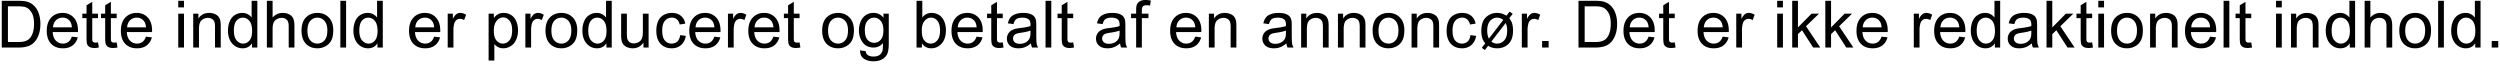 <svg xmlns="http://www.w3.org/2000/svg" fill="none" viewBox="0 0 536 14"><path fill="currentColor" d="M.376 10.192V.171h3.452c.78 0 1.374.048 1.785.143a3.394 3.394 0 0 1 1.47.718 4.047 4.047 0 0 1 1.182 1.716c.264.693.396 1.486.396 2.379 0 .761-.088 1.436-.266 2.023-.178.588-.406 1.076-.684 1.463a3.681 3.681 0 0 1-.916.91 3.725 3.725 0 0 1-1.196.498c-.465.114-1 .171-1.607.171H.376ZM1.702 9.01h2.14c.66 0 1.178-.062 1.552-.185.378-.123.679-.296.902-.52.315-.314.558-.735.732-1.264.177-.533.266-1.178.266-1.935 0-1.048-.173-1.852-.52-2.413-.341-.565-.758-.943-1.25-1.134-.356-.137-.928-.205-1.716-.205H1.702V9.01ZM15.406 7.854l1.271.158c-.2.743-.572 1.319-1.114 1.73-.542.41-1.235.614-2.078.614-1.062 0-1.905-.325-2.53-.977-.619-.656-.929-1.575-.929-2.755 0-1.221.315-2.17.943-2.844.63-.674 1.445-1.011 2.448-1.011.97 0 1.763.33 2.379.99.615.662.922 1.591.922 2.79 0 .073-.002.182-.006.328h-5.414c.045.797.27 1.408.676 1.832.406.424.912.636 1.518.636.451 0 .836-.119 1.155-.356.32-.237.572-.615.759-1.135Zm-4.04-1.989h4.054c-.055-.61-.21-1.068-.465-1.374-.392-.474-.9-.71-1.525-.71-.565 0-1.041.188-1.428.567-.383.378-.595.884-.636 1.517ZM21.016 9.092l.178 1.087c-.347.073-.657.11-.93.11-.447 0-.793-.072-1.04-.213a1.19 1.19 0 0 1-.519-.554c-.1-.232-.15-.717-.15-1.456V3.89h-.902v-.957h.902V1.135l1.223-.739v2.537h1.238v.957h-1.238v4.245c0 .35.02.576.062.677.046.1.116.18.212.239.1.059.241.089.424.089.136 0 .316-.016.54-.048ZM25.012 9.092l.178 1.087c-.346.073-.656.11-.93.11-.446 0-.793-.072-1.039-.213a1.19 1.19 0 0 1-.52-.554c-.1-.232-.15-.717-.15-1.456V3.89h-.902v-.957h.902V1.135l1.224-.739v2.537h1.237v.957h-1.237v4.245c0 .35.02.576.061.677.046.1.117.18.212.239.1.059.242.089.424.089.137 0 .317-.016.54-.048ZM31.292 7.854l1.271.158c-.2.743-.572 1.319-1.114 1.73-.542.41-1.235.614-2.078.614-1.062 0-1.905-.325-2.53-.977-.62-.656-.929-1.575-.929-2.755 0-1.221.315-2.17.943-2.844.63-.674 1.445-1.011 2.448-1.011.97 0 1.763.33 2.379.99.615.662.922 1.591.922 2.79 0 .073-.002.182-.006.328h-5.415c.046.797.272 1.408.677 1.832.406.424.912.636 1.518.636.451 0 .836-.119 1.155-.356.32-.237.572-.615.759-1.135Zm-4.04-1.989h4.054c-.055-.61-.21-1.068-.465-1.374-.392-.474-.9-.71-1.525-.71-.565 0-1.041.188-1.428.567-.383.378-.595.884-.636 1.517ZM38.218 1.586V.17h1.23v1.415h-1.23Zm0 8.606v-7.26h1.23v7.26h-1.23ZM41.429 10.192v-7.26h1.107v1.033c.533-.798 1.304-1.196 2.31-1.196.438 0 .84.08 1.204.239.37.155.645.36.827.615.182.255.31.558.383.91.046.227.068.626.068 1.196v4.463h-1.23V5.776c0-.5-.048-.875-.144-1.12a1.16 1.16 0 0 0-.513-.595 1.583 1.583 0 0 0-.854-.226c-.524 0-.978.166-1.36.499-.379.333-.568.964-.568 1.894v3.964h-1.23ZM54.032 10.192v-.916c-.46.72-1.137 1.08-2.03 1.08-.58 0-1.113-.16-1.6-.478a3.183 3.183 0 0 1-1.128-1.333c-.264-.574-.397-1.233-.397-1.976 0-.724.121-1.38.363-1.968.241-.593.604-1.046 1.087-1.36a2.906 2.906 0 0 1 1.62-.472c.437 0 .827.093 1.169.28.342.182.62.421.834.718V.17h1.223v10.021h-1.141Zm-3.89-3.623c0 .93.196 1.625.588 2.085.392.46.855.69 1.388.69.537 0 .993-.218 1.367-.656.378-.442.567-1.114.567-2.016 0-.994-.191-1.723-.574-2.188-.383-.464-.855-.697-1.415-.697-.547 0-1.005.223-1.374.67-.365.447-.547 1.15-.547 2.112ZM57.215 10.192V.171h1.23v3.596c.574-.666 1.3-.998 2.174-.998.538 0 1.005.107 1.401.32.397.21.68.502.848.876.173.374.26.916.26 1.627v4.6h-1.23v-4.6c0-.615-.135-1.062-.404-1.34-.264-.283-.64-.424-1.128-.424-.364 0-.709.096-1.032.287a1.589 1.589 0 0 0-.684.766c-.136.323-.205.77-.205 1.34v3.971h-1.23ZM64.65 6.563c0-1.345.373-2.34 1.12-2.988.625-.538 1.386-.806 2.284-.806.998 0 1.814.328 2.447.984.634.652.95 1.554.95 2.707 0 .934-.14 1.67-.423 2.208a2.954 2.954 0 0 1-1.224 1.244 3.544 3.544 0 0 1-1.75.444c-1.016 0-1.839-.325-2.468-.977-.624-.652-.936-1.59-.936-2.816Zm1.264 0c0 .93.203 1.626.609 2.091.405.46.916.69 1.531.69.61 0 1.119-.232 1.524-.697.406-.464.609-1.173.609-2.126 0-.897-.205-1.576-.615-2.037a1.932 1.932 0 0 0-1.518-.697c-.615 0-1.126.23-1.531.69-.406.46-.609 1.156-.609 2.085ZM72.973 10.192V.171h1.23v10.021h-1.23ZM80.928 10.192v-.916c-.46.72-1.137 1.08-2.03 1.08-.58 0-1.112-.16-1.6-.478a3.183 3.183 0 0 1-1.128-1.333c-.264-.574-.397-1.233-.397-1.976 0-.724.121-1.38.363-1.968.241-.593.604-1.046 1.087-1.36a2.906 2.906 0 0 1 1.62-.472c.437 0 .827.093 1.169.28.342.182.62.421.834.718V.17h1.223v10.021h-1.141Zm-3.89-3.623c0 .93.196 1.625.588 2.085.392.46.855.69 1.388.69.538 0 .993-.218 1.367-.656.378-.442.567-1.114.567-2.016 0-.994-.191-1.723-.574-2.188-.383-.464-.854-.697-1.415-.697-.547 0-1.005.223-1.374.67-.364.447-.547 1.15-.547 2.112ZM93.077 7.854l1.272.158c-.201.743-.572 1.319-1.115 1.73-.542.41-1.235.614-2.078.614-1.062 0-1.905-.325-2.53-.977-.619-.656-.929-1.575-.929-2.755 0-1.221.315-2.17.944-2.844.628-.674 1.444-1.011 2.447-1.011.97 0 1.764.33 2.379.99.615.662.923 1.591.923 2.79 0 .073-.003.182-.007.328h-5.414c.045.797.27 1.408.676 1.832.406.424.912.636 1.518.636.451 0 .836-.119 1.155-.356.32-.237.572-.615.76-1.135Zm-4.04-1.989h4.054c-.055-.61-.21-1.068-.465-1.374-.392-.474-.9-.71-1.525-.71-.565 0-1.04.188-1.428.567-.383.378-.595.884-.636 1.517ZM95.987 10.192v-7.26h1.107v1.101c.283-.515.542-.854.78-1.018.24-.164.505-.246.792-.246.415 0 .837.132 1.265.396l-.424 1.142a1.76 1.76 0 0 0-.902-.267c-.27 0-.51.082-.725.246-.214.16-.367.383-.458.67a4.793 4.793 0 0 0-.205 1.436v3.8h-1.23ZM104.759 12.975V2.933h1.121v.943c.264-.37.563-.645.895-.827.333-.187.736-.28 1.21-.28.62 0 1.167.16 1.641.478.474.32.832.77 1.073 1.354.242.578.363 1.214.363 1.907 0 .743-.135 1.413-.404 2.01-.264.592-.651 1.048-1.162 1.367a2.982 2.982 0 0 1-1.599.471c-.411 0-.78-.086-1.108-.26a2.537 2.537 0 0 1-.8-.656v3.535h-1.23Zm1.114-6.371c0 .934.189 1.624.568 2.07.378.447.836.67 1.374.67.546 0 1.014-.23 1.401-.69.392-.465.588-1.182.588-2.153 0-.925-.192-1.618-.574-2.078-.379-.46-.832-.69-1.361-.69-.524 0-.989.246-1.394.738-.401.487-.602 1.198-.602 2.133ZM112.638 10.192v-7.26h1.108v1.101c.282-.515.542-.854.779-1.018.241-.164.506-.246.793-.246.415 0 .836.132 1.265.396l-.424 1.142a1.763 1.763 0 0 0-.903-.267c-.269 0-.51.082-.724.246-.214.16-.367.383-.458.67a4.784 4.784 0 0 0-.205 1.436v3.8h-1.231ZM116.956 6.563c0-1.345.374-2.34 1.121-2.988.624-.538 1.385-.806 2.283-.806.998 0 1.814.328 2.448.984.633.652.95 1.554.95 2.707 0 .934-.142 1.67-.424 2.208a2.954 2.954 0 0 1-1.224 1.244 3.542 3.542 0 0 1-1.75.444c-1.016 0-1.839-.325-2.468-.977-.624-.652-.936-1.59-.936-2.816Zm1.265 0c0 .93.202 1.626.608 2.091.406.46.916.69 1.531.69a1.94 1.94 0 0 0 1.525-.697c.405-.464.608-1.173.608-2.126 0-.897-.205-1.576-.615-2.037a1.933 1.933 0 0 0-1.518-.697c-.615 0-1.125.23-1.531.69-.406.46-.608 1.156-.608 2.085ZM130.017 10.192v-.916c-.46.72-1.137 1.08-2.03 1.08-.579 0-1.112-.16-1.6-.478a3.184 3.184 0 0 1-1.128-1.333c-.264-.574-.396-1.233-.396-1.976 0-.724.12-1.38.362-1.968.241-.593.604-1.046 1.087-1.36a2.905 2.905 0 0 1 1.62-.472 2.4 2.4 0 0 1 1.169.28c.342.182.62.421.834.718V.17h1.224v10.021h-1.142Zm-3.89-3.623c0 .93.196 1.625.588 2.085.392.46.855.69 1.388.69.538 0 .993-.218 1.367-.656.378-.442.567-1.114.567-2.016 0-.994-.191-1.723-.574-2.188-.383-.464-.854-.697-1.415-.697-.547 0-1.005.223-1.374.67-.364.447-.547 1.15-.547 2.112ZM137.958 10.192V9.126c-.565.82-1.333 1.23-2.304 1.23-.428 0-.829-.082-1.203-.246-.369-.164-.645-.369-.827-.615a2.378 2.378 0 0 1-.376-.916c-.05-.241-.075-.624-.075-1.148V2.933h1.23v4.026c0 .643.025 1.075.075 1.299.078.323.242.579.492.765.251.183.561.274.93.274s.716-.094 1.039-.28c.324-.192.552-.45.684-.773.136-.328.205-.802.205-1.422v-3.89h1.23v7.26h-1.1ZM145.83 7.533l1.21.157c-.132.834-.472 1.488-1.018 1.962-.543.47-1.21.704-2.003.704-.994 0-1.794-.323-2.4-.97-.601-.652-.902-1.584-.902-2.796 0-.784.13-1.47.39-2.058.259-.588.654-1.027 1.182-1.32a3.516 3.516 0 0 1 1.736-.443c.789 0 1.434.2 1.935.601.501.397.823.962.964 1.695l-1.196.185c-.114-.488-.317-.854-.609-1.1a1.55 1.55 0 0 0-1.046-.37c-.619 0-1.123.224-1.51.67-.388.442-.581 1.144-.581 2.106 0 .975.186 1.684.56 2.126.374.442.861.663 1.463.663.483 0 .886-.148 1.21-.445.324-.296.529-.752.615-1.367ZM153.163 7.854l1.271.158c-.2.743-.572 1.319-1.114 1.73-.542.41-1.235.614-2.078.614-1.062 0-1.905-.325-2.53-.977-.619-.656-.929-1.575-.929-2.755 0-1.221.314-2.17.943-2.844.629-.674 1.445-1.011 2.447-1.011.971 0 1.764.33 2.379.99.615.662.923 1.591.923 2.79 0 .073-.002.182-.007.328h-5.414c.046.797.271 1.408.677 1.832.406.424.911.636 1.518.636.451 0 .836-.119 1.155-.356.319-.237.572-.615.759-1.135Zm-4.04-1.989h4.053c-.054-.61-.209-1.068-.465-1.374-.391-.474-.9-.71-1.524-.71-.565 0-1.041.188-1.429.567-.382.378-.594.884-.635 1.517ZM156.072 10.192v-7.26h1.108v1.101c.282-.515.542-.854.779-1.018.241-.164.506-.246.793-.246.415 0 .836.132 1.265.396l-.424 1.142a1.763 1.763 0 0 0-.903-.267c-.269 0-.51.082-.724.246-.214.16-.367.383-.458.67a4.784 4.784 0 0 0-.205 1.436v3.8h-1.231ZM165.818 7.854l1.271.158c-.2.743-.572 1.319-1.114 1.73-.542.41-1.235.614-2.078.614-1.062 0-1.905-.325-2.53-.977-.619-.656-.929-1.575-.929-2.755 0-1.221.314-2.17.943-2.844.629-.674 1.445-1.011 2.447-1.011.971 0 1.764.33 2.379.99.616.662.923 1.591.923 2.79 0 .073-.002.182-.007.328h-5.414c.046.797.271 1.408.677 1.832.406.424.912.636 1.518.636.451 0 .836-.119 1.155-.356.319-.237.572-.615.759-1.135Zm-4.04-1.989h4.053c-.054-.61-.209-1.068-.464-1.374-.392-.474-.901-.71-1.525-.71-.565 0-1.041.188-1.429.567-.382.378-.594.884-.635 1.517ZM171.427 9.092l.178 1.087a4.56 4.56 0 0 1-.929.11c-.447 0-.793-.072-1.04-.213a1.188 1.188 0 0 1-.519-.554c-.1-.232-.15-.717-.15-1.456V3.89h-.903v-.957h.903V1.135l1.223-.739v2.537h1.237v.957h-1.237v4.245c0 .35.021.576.062.677.045.1.116.18.212.239.1.059.241.089.423.089.137 0 .317-.016.54-.048ZM176.276 6.563c0-1.345.374-2.34 1.121-2.988.624-.538 1.385-.806 2.283-.806.998 0 1.814.328 2.447.984.634.652.951 1.554.951 2.707 0 .934-.142 1.67-.424 2.208a2.954 2.954 0 0 1-1.224 1.244 3.542 3.542 0 0 1-1.75.444c-1.016 0-1.839-.325-2.468-.977-.624-.652-.936-1.59-.936-2.816Zm1.265 0c0 .93.202 1.626.608 2.091.406.46.916.69 1.531.69a1.94 1.94 0 0 0 1.525-.697c.405-.464.608-1.173.608-2.126 0-.897-.205-1.576-.615-2.037a1.933 1.933 0 0 0-1.518-.697c-.615 0-1.125.23-1.531.69-.406.46-.608 1.156-.608 2.085ZM184.401 10.794l1.197.178c.05.369.189.638.417.806.305.228.722.342 1.251.342.569 0 1.009-.114 1.319-.342.31-.228.519-.547.629-.957.064-.25.093-.777.089-1.579-.538.634-1.208.95-2.01.95-.998 0-1.771-.36-2.318-1.08-.546-.72-.82-1.583-.82-2.59 0-.693.126-1.331.376-1.915.251-.587.613-1.04 1.087-1.36.479-.319 1.039-.478 1.682-.478.856 0 1.563.346 2.119 1.039v-.875h1.135v6.275c0 1.13-.117 1.93-.349 2.4-.228.473-.592.847-1.094 1.12-.497.274-1.109.41-1.839.41-.866 0-1.565-.195-2.098-.587-.533-.388-.791-.973-.773-1.757Zm1.019-4.361c0 .952.189 1.647.567 2.085.378.437.852.656 1.422.656.565 0 1.039-.217 1.422-.65.383-.437.574-1.12.574-2.05 0-.889-.198-1.559-.595-2.01-.391-.451-.865-.677-1.421-.677-.547 0-1.012.223-1.395.67-.383.442-.574 1.1-.574 1.976ZM197.651 10.192h-1.142V.171h1.231v3.575c.519-.652 1.183-.977 1.989-.977.447 0 .868.09 1.265.273.401.178.729.43.984.759.26.323.463.715.609 1.176.145.46.218.952.218 1.476 0 1.244-.307 2.206-.922 2.885-.616.679-1.354 1.018-2.215 1.018-.857 0-1.529-.357-2.017-1.073v.91Zm-.014-3.684c0 .87.119 1.5.356 1.887.387.633.911.95 1.572.95.538 0 1.003-.233 1.395-.698.392-.469.588-1.166.588-2.091 0-.948-.19-1.648-.568-2.099-.374-.451-.827-.677-1.36-.677-.538 0-1.003.235-1.395.704-.392.465-.588 1.14-.588 2.024ZM209.379 7.854l1.271.158c-.2.743-.571 1.319-1.114 1.73-.542.41-1.235.614-2.078.614-1.062 0-1.905-.325-2.529-.977-.62-.656-.93-1.575-.93-2.755 0-1.221.315-2.17.943-2.844.629-.674 1.445-1.011 2.448-1.011.97 0 1.763.33 2.379.99.615.662.923 1.591.923 2.79 0 .073-.003.182-.007.328h-5.414c.045.797.271 1.408.676 1.832.406.424.912.636 1.518.636.451 0 .836-.119 1.155-.356.319-.237.572-.615.759-1.135Zm-4.04-1.989h4.054c-.055-.61-.21-1.068-.465-1.374-.392-.474-.9-.71-1.525-.71-.565 0-1.041.188-1.428.567-.383.378-.595.884-.636 1.517ZM214.989 9.092l.178 1.087c-.347.073-.657.11-.93.11-.447 0-.793-.072-1.039-.213a1.196 1.196 0 0 1-.52-.554c-.1-.232-.15-.717-.15-1.456V3.89h-.902v-.957h.902V1.135l1.223-.739v2.537h1.238v.957h-1.238v4.245c0 .35.021.576.062.677.046.1.116.18.212.239.1.059.241.089.424.089.136 0 .316-.016.54-.048ZM221.036 9.297c-.456.387-.895.66-1.319.82-.42.16-.871.24-1.354.24-.797 0-1.41-.194-1.839-.582-.428-.392-.642-.89-.642-1.497 0-.355.08-.679.239-.97.164-.297.376-.534.636-.711a3.03 3.03 0 0 1 .888-.404 8.835 8.835 0 0 1 1.094-.184c.994-.119 1.725-.26 2.195-.424l.006-.321c0-.502-.116-.855-.348-1.06-.315-.278-.782-.417-1.402-.417-.578 0-1.007.103-1.285.308-.273.2-.476.558-.608 1.073l-1.203-.164c.109-.515.289-.93.54-1.244.25-.32.613-.563 1.087-.732.474-.173 1.023-.26 1.647-.26.62 0 1.123.073 1.511.22.387.145.672.33.854.553.183.219.31.497.383.834.041.21.062.588.062 1.135v1.64c0 1.144.025 1.869.075 2.174.055.301.159.59.314.868h-1.285a2.612 2.612 0 0 1-.246-.895Zm-.102-2.748c-.447.182-1.117.337-2.01.465-.506.073-.864.155-1.074.246a1.065 1.065 0 0 0-.656.984c0 .328.123.602.369.82.251.22.616.329 1.094.329a2.56 2.56 0 0 0 1.265-.308c.369-.21.64-.495.813-.855.132-.278.199-.688.199-1.23v-.451ZM224.164 10.192V.171h1.231v10.021h-1.231ZM230.095 9.092l.178 1.087c-.346.073-.656.11-.93.11-.446 0-.792-.072-1.039-.213a1.188 1.188 0 0 1-.519-.554c-.1-.232-.151-.717-.151-1.456V3.89h-.902v-.957h.902V1.135l1.224-.739v2.537h1.237v.957h-1.237v4.245c0 .35.021.576.062.677.045.1.116.18.212.239.1.059.241.089.423.089.137 0 .317-.016.54-.048ZM240.139 9.297c-.456.387-.895.66-1.319.82-.419.16-.871.24-1.354.24-.797 0-1.41-.194-1.839-.582-.428-.392-.642-.89-.642-1.497 0-.355.08-.679.239-.97.164-.297.376-.534.636-.711.264-.178.56-.312.889-.404a8.778 8.778 0 0 1 1.093-.184c.994-.119 1.725-.26 2.195-.424l.006-.321c0-.502-.116-.855-.348-1.06-.315-.278-.782-.417-1.402-.417-.578 0-1.007.103-1.285.308-.273.2-.476.558-.608 1.073l-1.203-.164c.109-.515.289-.93.54-1.244.25-.32.613-.563 1.087-.732.474-.173 1.023-.26 1.647-.26.62 0 1.124.073 1.511.22.387.145.672.33.854.553.183.219.31.497.383.834.041.21.062.588.062 1.135v1.64c0 1.144.025 1.869.075 2.174.055.301.159.59.314.868h-1.285a2.635 2.635 0 0 1-.246-.895Zm-.102-2.748c-.447.182-1.117.337-2.01.465-.506.073-.864.155-1.073.246a1.063 1.063 0 0 0-.657.984c0 .328.123.602.37.82.25.22.615.329 1.093.329a2.56 2.56 0 0 0 1.265-.308c.369-.21.64-.495.813-.855.133-.278.199-.688.199-1.23v-.451ZM243.589 10.192V3.89h-1.087v-.957h1.087V2.16c0-.487.043-.85.13-1.087a1.56 1.56 0 0 1 .622-.772c.301-.2.72-.301 1.258-.301.346 0 .729.041 1.148.123l-.185 1.073a4.12 4.12 0 0 0-.724-.068c-.374 0-.638.08-.793.24-.155.159-.233.457-.233.895v.67h1.415v.957h-1.415v6.302h-1.223ZM256.258 7.854l1.271.158c-.201.743-.572 1.319-1.114 1.73-.543.41-1.235.614-2.078.614-1.062 0-1.905-.325-2.53-.977-.619-.656-.929-1.575-.929-2.755 0-1.221.314-2.17.943-2.844.629-.674 1.445-1.011 2.447-1.011.971 0 1.764.33 2.379.99.615.662.923 1.591.923 2.79 0 .073-.002.182-.007.328h-5.414c.046.797.271 1.408.677 1.832.405.424.911.636 1.517.636.452 0 .837-.119 1.156-.356.319-.237.572-.615.759-1.135Zm-4.041-1.989h4.054c-.054-.61-.209-1.068-.465-1.374-.392-.474-.9-.71-1.524-.71-.565 0-1.041.188-1.429.567-.383.378-.594.884-.636 1.517ZM259.181 10.192v-7.26h1.107v1.033c.533-.798 1.304-1.196 2.311-1.196.437 0 .838.08 1.203.239.369.155.645.36.827.615.182.255.31.558.383.91.045.227.068.626.068 1.196v4.463h-1.23V5.776c0-.5-.048-.875-.144-1.12a1.159 1.159 0 0 0-.513-.595 1.58 1.58 0 0 0-.854-.226c-.524 0-.978.166-1.36.499-.379.333-.568.964-.568 1.894v3.964h-1.23ZM275.808 9.297c-.456.387-.896.66-1.32.82-.419.16-.87.24-1.353.24-.798 0-1.411-.194-1.839-.582-.429-.392-.643-.89-.643-1.497 0-.355.08-.679.239-.97.165-.297.376-.534.636-.711.265-.178.561-.312.889-.404a8.767 8.767 0 0 1 1.094-.184c.993-.119 1.725-.26 2.194-.424.005-.169.007-.276.007-.321 0-.502-.116-.855-.349-1.06-.314-.278-.781-.417-1.401-.417-.579 0-1.007.103-1.285.308-.274.2-.477.558-.609 1.073l-1.203-.164c.11-.515.29-.93.54-1.244.251-.32.613-.563 1.087-.732.474-.173 1.023-.26 1.648-.26.619 0 1.123.073 1.51.22.388.145.673.33.855.553.182.219.31.497.383.834.041.21.061.588.061 1.135v1.64c0 1.144.025 1.869.075 2.174.055.301.16.59.315.868h-1.285a2.59 2.59 0 0 1-.246-.895Zm-.103-2.748c-.447.182-1.117.337-2.01.465-.506.073-.863.155-1.073.246a1.06 1.06 0 0 0-.656.984c0 .328.123.602.369.82.251.22.615.329 1.094.329.474 0 .895-.103 1.264-.308.369-.21.641-.495.814-.855.132-.278.198-.688.198-1.23v-.451ZM278.963 10.192v-7.26h1.108v1.033c.533-.798 1.303-1.196 2.31-1.196.438 0 .839.08 1.203.239.369.155.645.36.827.615.183.255.31.558.383.91.046.227.069.626.069 1.196v4.463h-1.231V5.776c0-.5-.048-.875-.143-1.12a1.163 1.163 0 0 0-.513-.595 1.584 1.584 0 0 0-.855-.226c-.524 0-.977.166-1.36.499-.378.333-.567.964-.567 1.894v3.964h-1.231ZM286.856 10.192v-7.26h1.108v1.033c.533-.798 1.303-1.196 2.31-1.196.438 0 .839.08 1.203.239.369.155.645.36.827.615.183.255.31.558.383.91.046.227.069.626.069 1.196v4.463h-1.231V5.776c0-.5-.048-.875-.143-1.12a1.163 1.163 0 0 0-.513-.595 1.587 1.587 0 0 0-.855-.226c-.524 0-.977.166-1.36.499-.378.333-.567.964-.567 1.894v3.964h-1.231ZM294.291 6.563c0-1.345.374-2.34 1.121-2.988.625-.538 1.386-.806 2.283-.806.998 0 1.814.328 2.448.984.633.652.95 1.554.95 2.707 0 .934-.141 1.67-.424 2.208a2.954 2.954 0 0 1-1.224 1.244 3.542 3.542 0 0 1-1.75.444c-1.016 0-1.838-.325-2.467-.977-.625-.652-.937-1.59-.937-2.816Zm1.265 0c0 .93.203 1.626.608 2.091.406.46.916.69 1.531.69a1.94 1.94 0 0 0 1.525-.697c.405-.464.608-1.173.608-2.126 0-.897-.205-1.576-.615-2.037-.406-.464-.911-.697-1.518-.697-.615 0-1.125.23-1.531.69-.405.46-.608 1.156-.608 2.085ZM302.642 10.192v-7.26h1.108v1.033c.533-.798 1.303-1.196 2.31-1.196.438 0 .839.08 1.203.239.369.155.645.36.827.615.183.255.31.558.383.91.046.227.069.626.069 1.196v4.463h-1.231V5.776c0-.5-.048-.875-.144-1.12a1.157 1.157 0 0 0-.512-.595 1.587 1.587 0 0 0-.855-.226c-.524 0-.977.166-1.36.499-.378.333-.567.964-.567 1.894v3.964h-1.231ZM315.272 7.533l1.21.157c-.132.834-.471 1.488-1.018 1.962-.543.47-1.21.704-2.003.704-.994 0-1.793-.323-2.4-.97-.601-.652-.902-1.584-.902-2.796 0-.784.13-1.47.39-2.058.26-.588.654-1.027 1.182-1.32a3.52 3.52 0 0 1 1.737-.443c.788 0 1.433.2 1.934.601.502.397.823.962.964 1.695l-1.196.185c-.114-.488-.317-.854-.609-1.1a1.55 1.55 0 0 0-1.045-.37c-.62 0-1.124.224-1.511.67-.388.442-.581 1.144-.581 2.106 0 .975.187 1.684.56 2.126.374.442.862.663 1.463.663.483 0 .887-.148 1.21-.445.324-.296.529-.752.615-1.367ZM322.994 3.363l.677-.875.656.479-.731.943c.287.392.483.748.588 1.067.141.455.212.986.212 1.592 0 1.368-.385 2.372-1.155 3.015-.625.515-1.377.772-2.256.772-.725 0-1.365-.182-1.921-.546l-.718.922-.643-.485.739-.964a3.037 3.037 0 0 1-.575-.93c-.182-.496-.273-1.059-.273-1.688 0-1.372.335-2.363 1.005-2.974a3.374 3.374 0 0 1 2.358-.922c.374 0 .718.047 1.033.143.314.096.649.246 1.004.451Zm-.69.903c-.415-.32-.85-.479-1.306-.479-.606 0-1.114.233-1.524.697-.41.465-.615 1.158-.615 2.079 0 .683.118 1.255.355 1.715l3.09-4.012Zm.513.663-3.07 3.985c.356.287.757.43 1.204.43.633 0 1.155-.232 1.565-.697.415-.464.622-1.162.622-2.091 0-.347-.027-.65-.082-.91a3.607 3.607 0 0 0-.239-.717ZM326.28 10.192v-7.26h1.107v1.101c.283-.515.543-.854.78-1.018.241-.164.506-.246.793-.246.414 0 .836.132 1.264.396l-.423 1.142a1.763 1.763 0 0 0-.903-.267c-.269 0-.51.082-.724.246a1.29 1.29 0 0 0-.458.67 4.784 4.784 0 0 0-.206 1.436v3.8h-1.23ZM330.625 10.192V8.791h1.401v1.401h-1.401ZM338.427 10.192V.171h3.452c.779 0 1.374.048 1.784.143a3.399 3.399 0 0 1 1.47.718 4.045 4.045 0 0 1 1.182 1.716c.265.693.397 1.486.397 2.379 0 .761-.089 1.436-.267 2.023-.178.588-.405 1.076-.683 1.463a3.693 3.693 0 0 1-.916.91 3.731 3.731 0 0 1-1.197.498c-.465.114-1 .171-1.606.171h-3.616Zm1.326-1.182h2.139c.661 0 1.179-.062 1.552-.185.379-.123.679-.296.903-.52.314-.314.558-.735.731-1.264.178-.533.267-1.178.267-1.935 0-1.048-.174-1.852-.52-2.413-.342-.565-.759-.943-1.251-1.134-.355-.137-.927-.205-1.716-.205h-2.105V9.01ZM353.456 7.854l1.272.158c-.201.743-.572 1.319-1.114 1.73-.543.41-1.235.614-2.079.614-1.061 0-1.904-.325-2.529-.977-.62-.656-.93-1.575-.93-2.755 0-1.221.315-2.17.944-2.844.629-.674 1.445-1.011 2.447-1.011.971 0 1.764.33 2.379.99.615.662.923 1.591.923 2.79 0 .073-.002.182-.007.328h-5.414c.046.797.271 1.408.677 1.832.405.424.911.636 1.517.636.451 0 .837-.119 1.156-.356.319-.237.572-.615.758-1.135Zm-4.04-1.989h4.054c-.055-.61-.21-1.068-.465-1.374-.392-.474-.9-.71-1.524-.71-.565 0-1.042.188-1.429.567-.383.378-.595.884-.636 1.517ZM359.066 9.092l.178 1.087c-.346.073-.656.11-.93.11-.446 0-.793-.072-1.039-.213a1.188 1.188 0 0 1-.519-.554c-.101-.232-.151-.717-.151-1.456V3.89h-.902v-.957h.902V1.135l1.224-.739v2.537h1.237v.957h-1.237v4.245c0 .35.02.576.061.677.046.1.117.18.212.239.101.059.242.089.424.089.137 0 .317-.016.54-.048ZM369.342 7.854l1.272.158c-.201.743-.572 1.319-1.114 1.73-.543.41-1.236.614-2.079.614-1.061 0-1.905-.325-2.529-.977-.62-.656-.93-1.575-.93-2.755 0-1.221.315-2.17.944-2.844.629-.674 1.444-1.011 2.447-1.011.971 0 1.764.33 2.379.99.615.662.923 1.591.923 2.79 0 .073-.003.182-.007.328h-5.414c.045.797.271 1.408.677 1.832.405.424.911.636 1.517.636.451 0 .836-.119 1.155-.356.319-.237.572-.615.759-1.135Zm-4.04-1.989h4.054c-.055-.61-.21-1.068-.465-1.374-.392-.474-.9-.71-1.524-.71-.565 0-1.042.188-1.429.567-.383.378-.595.884-.636 1.517ZM372.252 10.192v-7.26h1.107v1.101c.283-.515.543-.854.78-1.018.241-.164.505-.246.793-.246.414 0 .836.132 1.264.396l-.424 1.142a1.757 1.757 0 0 0-.902-.267c-.269 0-.51.082-.725.246-.214.16-.366.383-.458.67a4.816 4.816 0 0 0-.205 1.436v3.8h-1.23ZM381.031 1.586V.17h1.23v1.415h-1.23Zm0 8.606v-7.26h1.23v7.26h-1.23ZM384.248 10.192V.171h1.231v5.715l2.912-2.953h1.593l-2.776 2.693 3.056 4.566h-1.518l-2.399-3.712-.868.834v2.878h-1.231ZM391.348 10.192V.171h1.231v5.715l2.912-2.953h1.592l-2.775 2.693 3.056 4.566h-1.518l-2.399-3.712-.868.834v2.878h-1.231ZM403.411 7.854l1.272.158c-.201.743-.572 1.319-1.115 1.73-.542.41-1.235.614-2.078.614-1.062 0-1.905-.325-2.529-.977-.62-.656-.93-1.575-.93-2.755 0-1.221.315-2.17.944-2.844.628-.674 1.444-1.011 2.447-1.011.97 0 1.763.33 2.379.99.615.662.923 1.591.923 2.79 0 .073-.003.182-.007.328h-5.414c.045.797.271 1.408.676 1.832.406.424.912.636 1.518.636.451 0 .836-.119 1.155-.356.319-.237.572-.615.759-1.135Zm-4.04-1.989h4.054c-.055-.61-.21-1.068-.465-1.374-.392-.474-.9-.71-1.525-.71-.565 0-1.041.188-1.428.567-.383.378-.595.884-.636 1.517ZM410.317 10.192v-7.26h1.108v1.101c.282-.515.542-.854.779-1.018.241-.164.506-.246.793-.246.414 0 .836.132 1.264.396l-.423 1.142a1.763 1.763 0 0 0-.903-.267c-.269 0-.51.082-.724.246a1.29 1.29 0 0 0-.458.67 4.784 4.784 0 0 0-.205 1.436v3.8h-1.231ZM420.063 7.854l1.271.158c-.2.743-.572 1.319-1.114 1.73-.542.41-1.235.614-2.078.614-1.062 0-1.905-.325-2.53-.977-.619-.656-.929-1.575-.929-2.755 0-1.221.314-2.17.943-2.844.629-.674 1.445-1.011 2.447-1.011.971 0 1.764.33 2.379.99.616.662.923 1.591.923 2.79 0 .073-.002.182-.007.328h-5.414c.046.797.271 1.408.677 1.832.406.424.911.636 1.518.636.451 0 .836-.119 1.155-.356.319-.237.572-.615.759-1.135Zm-4.04-1.989h4.053c-.054-.61-.209-1.068-.465-1.374-.391-.474-.9-.71-1.524-.71-.565 0-1.041.188-1.429.567-.382.378-.594.884-.635 1.517ZM427.696 10.192v-.916c-.46.72-1.137 1.08-2.03 1.08-.579 0-1.112-.16-1.6-.478a3.184 3.184 0 0 1-1.128-1.333c-.264-.574-.396-1.233-.396-1.976 0-.724.12-1.38.362-1.968.241-.593.604-1.046 1.087-1.36a2.905 2.905 0 0 1 1.62-.472 2.4 2.4 0 0 1 1.169.28c.342.182.62.421.834.718V.17h1.223v10.021h-1.141Zm-3.89-3.623c0 .93.196 1.625.588 2.085.392.46.855.69 1.388.69.537 0 .993-.218 1.367-.656.378-.442.567-1.114.567-2.016 0-.994-.191-1.723-.574-2.188-.383-.464-.854-.697-1.415-.697-.547 0-1.005.223-1.374.67-.365.447-.547 1.15-.547 2.112ZM435.616 9.297c-.456.387-.895.66-1.319.82-.419.16-.871.24-1.354.24-.797 0-1.41-.194-1.839-.582-.428-.392-.642-.89-.642-1.497 0-.355.08-.679.239-.97.164-.297.376-.534.636-.711a3.03 3.03 0 0 1 .888-.404 8.835 8.835 0 0 1 1.094-.184c.994-.119 1.725-.26 2.195-.424l.006-.321c0-.502-.116-.855-.348-1.06-.315-.278-.782-.417-1.402-.417-.578 0-1.007.103-1.285.308-.273.2-.476.558-.608 1.073l-1.203-.164c.109-.515.289-.93.54-1.244.25-.32.613-.563 1.087-.732.474-.173 1.023-.26 1.647-.26.62 0 1.124.073 1.511.22.387.145.672.33.854.553.183.219.31.497.383.834.041.21.062.588.062 1.135v1.64c0 1.144.025 1.869.075 2.174.055.301.159.59.314.868h-1.285a2.635 2.635 0 0 1-.246-.895Zm-.102-2.748c-.447.182-1.117.337-2.01.465-.506.073-.864.155-1.073.246a1.063 1.063 0 0 0-.657.984c0 .328.123.602.369.82.251.22.616.329 1.094.329a2.56 2.56 0 0 0 1.265-.308c.369-.21.64-.495.813-.855.133-.278.199-.688.199-1.23v-.451ZM438.779 10.192V.171h1.23v5.715l2.912-2.953h1.593l-2.775 2.693 3.055 4.566h-1.517l-2.4-3.712-.868.834v2.878h-1.23ZM448.558 9.092l.178 1.087c-.346.073-.656.11-.93.11-.446 0-.793-.072-1.039-.213a1.188 1.188 0 0 1-.519-.554c-.1-.232-.151-.717-.151-1.456V3.89h-.902v-.957h.902V1.135l1.224-.739v2.537h1.237v.957h-1.237v4.245c0 .35.021.576.062.677.045.1.116.18.211.239.101.059.242.089.424.089.137 0 .317-.016.54-.048ZM449.875 1.586V.17h1.231v1.415h-1.231Zm0 8.606v-7.26h1.231v7.26h-1.231ZM452.627 6.563c0-1.345.374-2.34 1.122-2.988.624-.538 1.385-.806 2.283-.806.998 0 1.814.328 2.447.984.633.652.95 1.554.95 2.707 0 .934-.141 1.67-.424 2.208a2.958 2.958 0 0 1-1.223 1.244 3.544 3.544 0 0 1-1.75.444c-1.017 0-1.839-.325-2.468-.977-.624-.652-.937-1.59-.937-2.816Zm1.265 0c0 .93.203 1.626.608 2.091.406.46.917.69 1.532.69.61 0 1.119-.232 1.524-.697.406-.464.609-1.173.609-2.126 0-.897-.206-1.576-.616-2.037a1.93 1.93 0 0 0-1.517-.697c-.615 0-1.126.23-1.532.69-.405.46-.608 1.156-.608 2.085ZM460.978 10.192v-7.26h1.108v1.033c.533-.798 1.303-1.196 2.31-1.196.438 0 .839.08 1.204.239.369.155.644.36.827.615.182.255.31.558.382.91.046.227.069.626.069 1.196v4.463h-1.231V5.776c0-.5-.047-.875-.143-1.12a1.163 1.163 0 0 0-.513-.595 1.58 1.58 0 0 0-.854-.226c-.524 0-.978.166-1.361.499-.378.333-.567.964-.567 1.894v3.964h-1.231ZM473.841 7.854l1.272.158c-.201.743-.572 1.319-1.115 1.73-.542.41-1.235.614-2.078.614-1.062 0-1.905-.325-2.529-.977-.62-.656-.93-1.575-.93-2.755 0-1.221.315-2.17.944-2.844.629-.674 1.444-1.011 2.447-1.011.971 0 1.764.33 2.379.99.615.662.923 1.591.923 2.79 0 .073-.003.182-.007.328h-5.414c.045.797.271 1.408.676 1.832.406.424.912.636 1.518.636.451 0 .836-.119 1.155-.356.319-.237.572-.615.759-1.135Zm-4.04-1.989h4.054c-.055-.61-.21-1.068-.465-1.374-.392-.474-.9-.71-1.524-.71-.566 0-1.042.188-1.429.567-.383.378-.595.884-.636 1.517ZM476.737 10.192V.171h1.23v10.021h-1.23ZM482.668 9.092l.178 1.087c-.347.073-.656.11-.93.11-.446 0-.793-.072-1.039-.213a1.188 1.188 0 0 1-.519-.554c-.101-.232-.151-.717-.151-1.456V3.89h-.902v-.957h.902V1.135l1.224-.739v2.537h1.237v.957h-1.237v4.245c0 .35.02.576.061.677.046.1.117.18.212.239.1.059.242.089.424.089.137 0 .317-.016.54-.048ZM487.981 1.586V.17h1.231v1.415h-1.231Zm0 8.606v-7.26h1.231v7.26h-1.231ZM491.192 10.192v-7.26h1.107v1.033c.533-.798 1.304-1.196 2.311-1.196.437 0 .838.08 1.203.239.369.155.645.36.827.615.182.255.31.558.383.91.045.227.068.626.068 1.196v4.463h-1.23V5.776c0-.5-.048-.875-.144-1.12a1.159 1.159 0 0 0-.513-.595 1.58 1.58 0 0 0-.854-.226c-.524 0-.978.166-1.36.499-.379.333-.568.964-.568 1.894v3.964h-1.23ZM503.795 10.192v-.916c-.461.72-1.137 1.08-2.031 1.08-.578 0-1.112-.16-1.599-.478a3.184 3.184 0 0 1-1.128-1.333c-.264-.574-.397-1.233-.397-1.976 0-.724.121-1.38.363-1.968.241-.593.604-1.046 1.087-1.36a2.905 2.905 0 0 1 1.62-.472 2.4 2.4 0 0 1 1.169.28c.341.182.619.421.834.718V.17h1.223v10.021h-1.141Zm-3.89-3.623c0 .93.196 1.625.588 2.085.392.46.854.69 1.388.69.537 0 .993-.218 1.367-.656.378-.442.567-1.114.567-2.016 0-.994-.191-1.723-.574-2.188-.383-.464-.855-.697-1.415-.697-.547 0-1.005.223-1.374.67-.365.447-.547 1.15-.547 2.112ZM506.978 10.192V.171h1.23v3.596c.574-.666 1.299-.998 2.174-.998.538 0 1.005.107 1.401.32.397.21.679.502.848.876.173.374.26.916.26 1.627v4.6h-1.231v-4.6c0-.615-.134-1.062-.403-1.34-.264-.283-.64-.424-1.128-.424-.365 0-.709.096-1.032.287a1.591 1.591 0 0 0-.684.766c-.137.323-.205.77-.205 1.34v3.971h-1.23ZM514.413 6.563c0-1.345.373-2.34 1.121-2.988.624-.538 1.385-.806 2.283-.806.998 0 1.814.328 2.447.984.634.652.95 1.554.95 2.707 0 .934-.141 1.67-.423 2.208a2.954 2.954 0 0 1-1.224 1.244 3.544 3.544 0 0 1-1.75.444c-1.016 0-1.839-.325-2.468-.977-.624-.652-.936-1.59-.936-2.816Zm1.264 0c0 .93.203 1.626.609 2.091.405.46.916.69 1.531.69.611 0 1.119-.232 1.524-.697.406-.464.609-1.173.609-2.126 0-.897-.205-1.576-.616-2.037a1.93 1.93 0 0 0-1.517-.697c-.615 0-1.126.23-1.531.69-.406.46-.609 1.156-.609 2.085ZM522.736 10.192V.171h1.231v10.021h-1.231ZM530.691 10.192v-.916c-.461.72-1.137 1.08-2.031 1.08-.578 0-1.112-.16-1.599-.478a3.184 3.184 0 0 1-1.128-1.333c-.264-.574-.397-1.233-.397-1.976 0-.724.121-1.38.363-1.968.241-.593.604-1.046 1.087-1.36a2.905 2.905 0 0 1 1.62-.472 2.4 2.4 0 0 1 1.169.28c.342.182.62.421.834.718V.17h1.223v10.021h-1.141Zm-3.89-3.623c0 .93.196 1.625.588 2.085.392.46.854.69 1.388.69.537 0 .993-.218 1.367-.656.378-.442.567-1.114.567-2.016 0-.994-.191-1.723-.574-2.188-.383-.464-.854-.697-1.415-.697-.547 0-1.005.223-1.374.67-.365.447-.547 1.15-.547 2.112ZM534.222 10.192V8.791h1.402v1.401h-1.402Z"/></svg>
